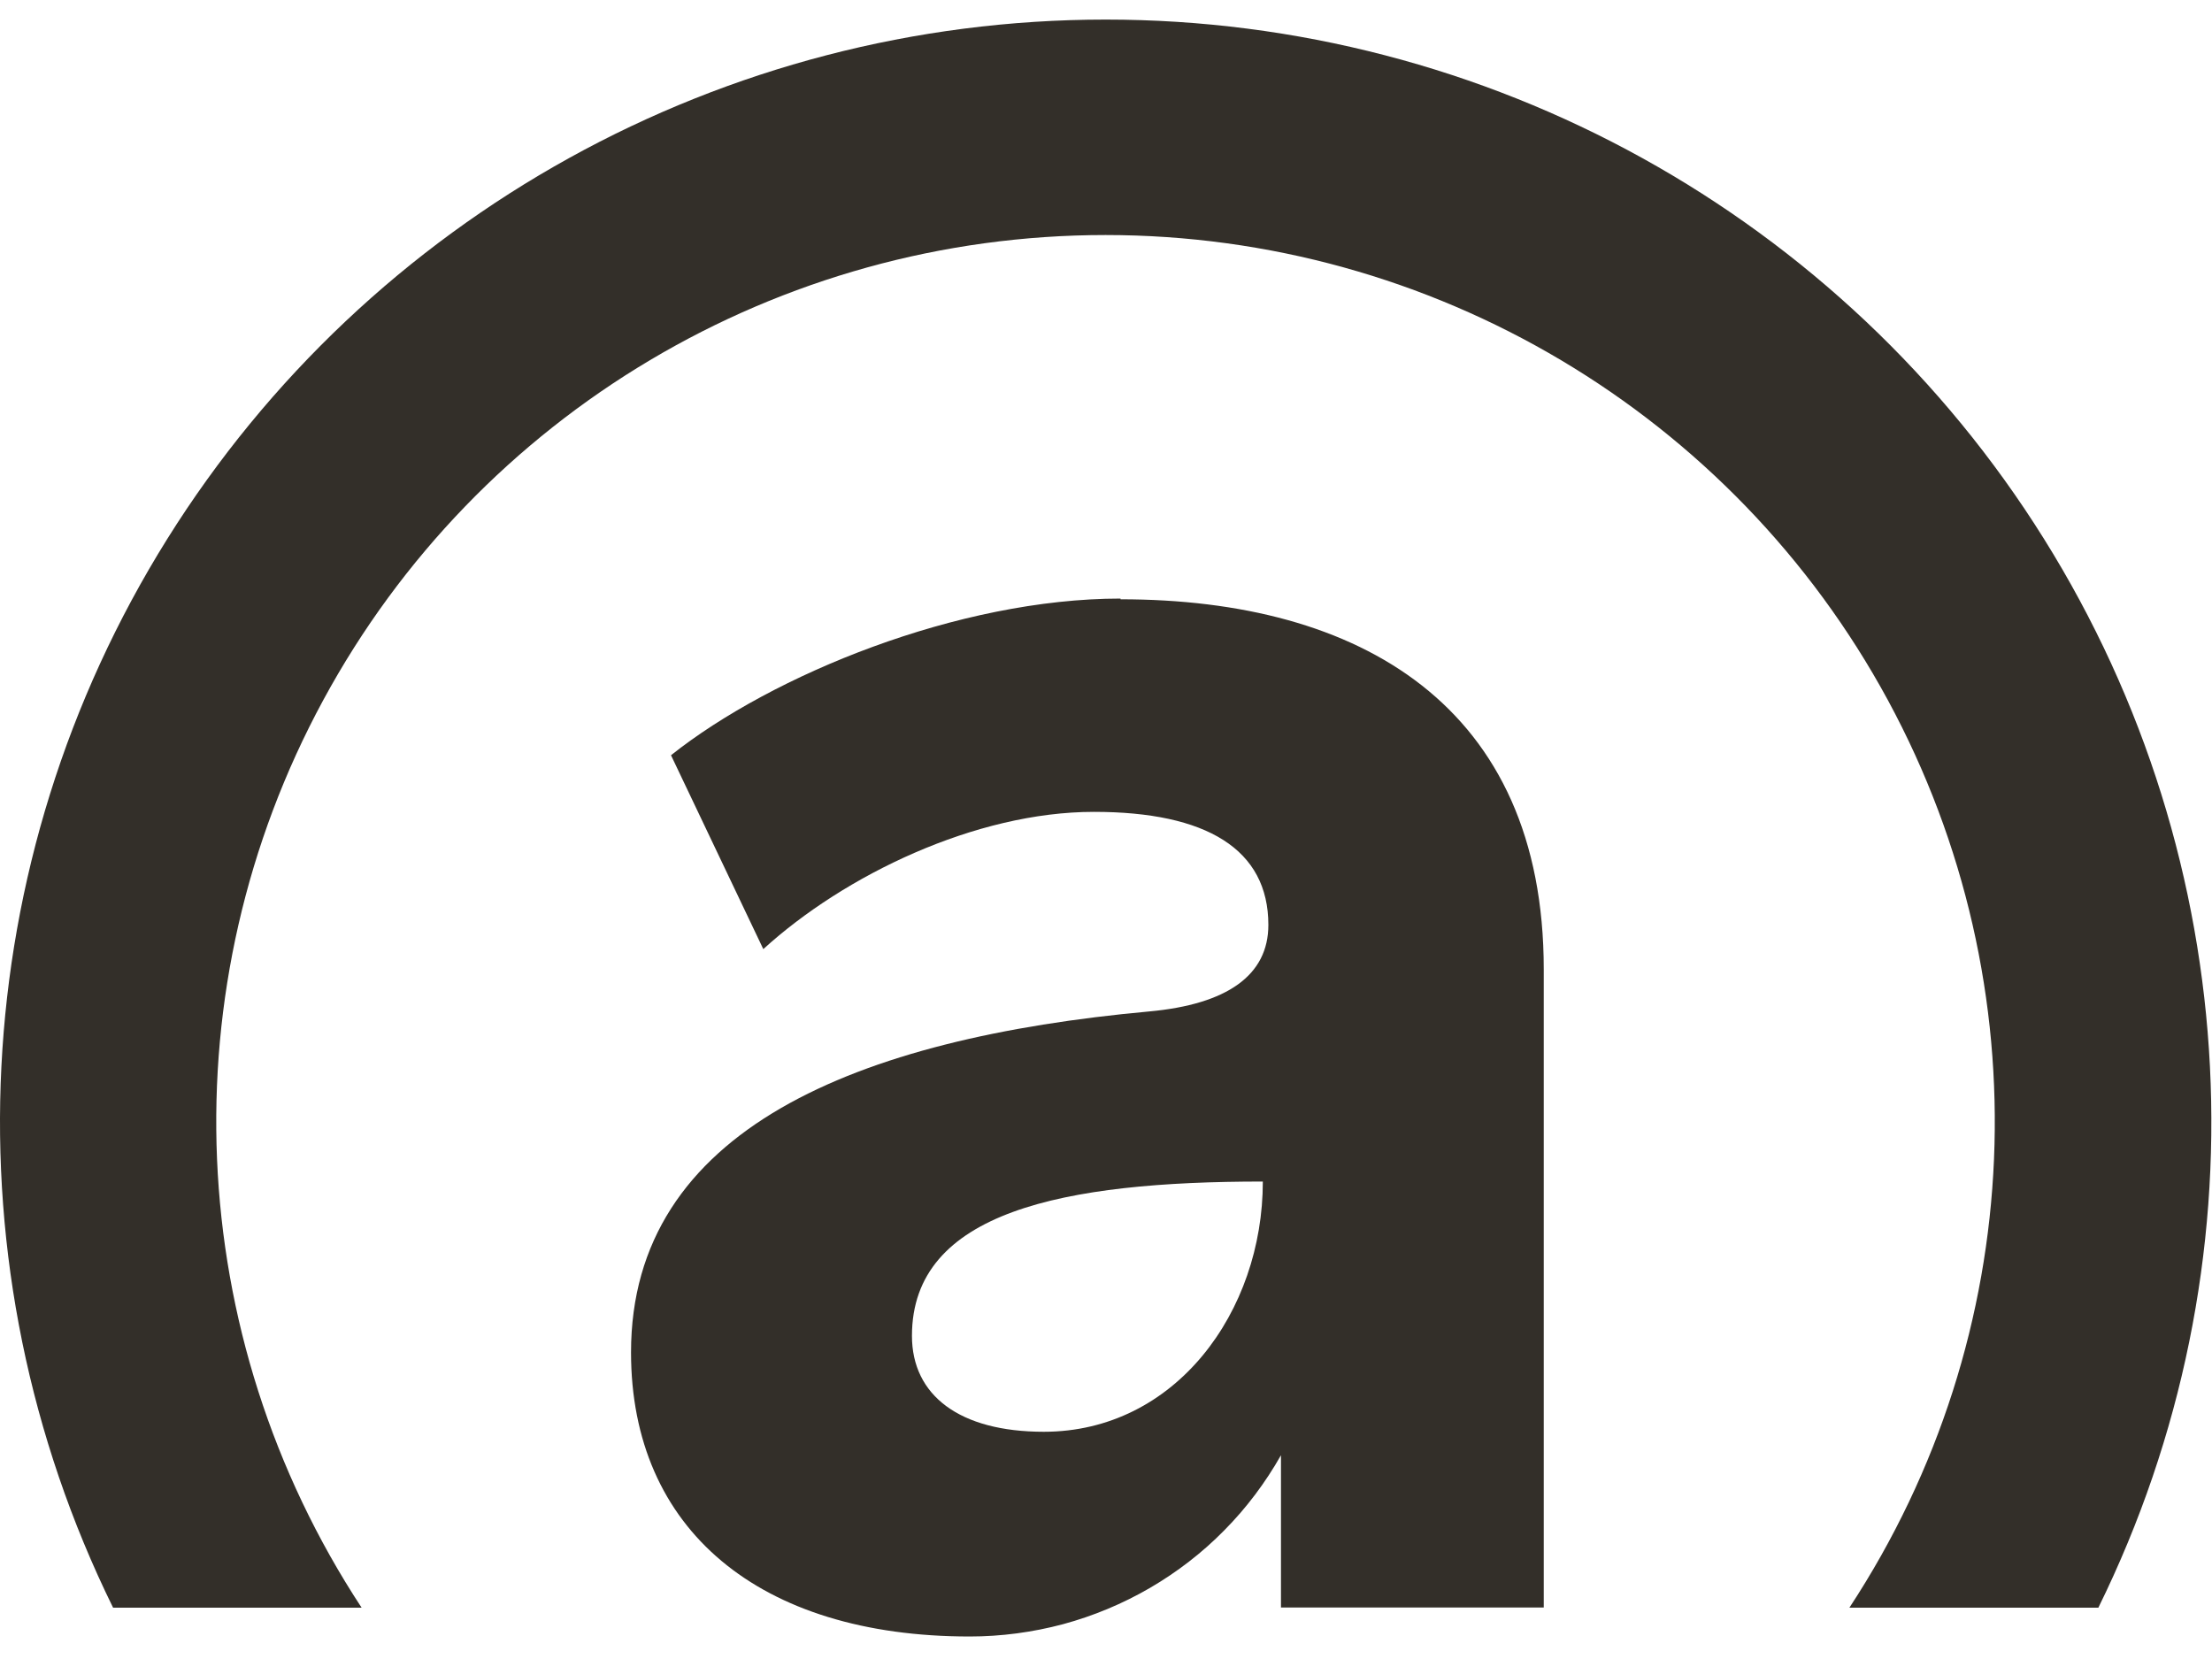 <svg xmlns="http://www.w3.org/2000/svg" width="40" height="30" viewBox="0 0 40 30" fill="none"><path d="M6.539 29.072C3.303 24.143 3.035 17.844 5.845 12.661C8.652 7.478 14.084 4.25 19.992 4.25C25.897 4.25 31.33 7.478 34.139 12.661C36.946 17.844 36.681 24.143 33.443 29.072H37.945C40.986 22.893 40.612 15.585 36.962 9.745C33.311 3.901 26.896 0.354 19.995 0.354C13.091 0.354 6.678 3.901 3.025 9.745C-0.626 15.585 -0.996 22.893 2.045 29.072H6.539Z" fill="#332F29"></path><path fill-rule="evenodd" clip-rule="evenodd" d="M20.263 10.837C24.591 10.837 27.916 12.763 27.916 17.53V29.069H23.164V26.315C22.883 26.811 22.539 27.269 22.139 27.673C21.74 28.079 21.288 28.427 20.794 28.715C20.302 29.001 19.774 29.221 19.225 29.37C18.673 29.517 18.105 29.593 17.535 29.593C13.727 29.593 11.411 27.657 11.411 24.455C11.411 20.417 15.511 18.772 20.783 18.29C22.189 18.161 22.936 17.637 22.936 16.725C22.936 15.357 21.816 14.681 19.782 14.681C17.642 14.681 15.269 15.826 13.803 17.163L12.134 13.657C13.963 12.203 17.335 10.824 20.263 10.824V10.837ZM22.836 21.366C19.238 21.366 16.491 21.905 16.491 24.156C16.491 25.233 17.351 25.891 18.875 25.891C21.256 25.891 22.836 23.719 22.836 21.366Z" fill="#332F29"></path></svg>